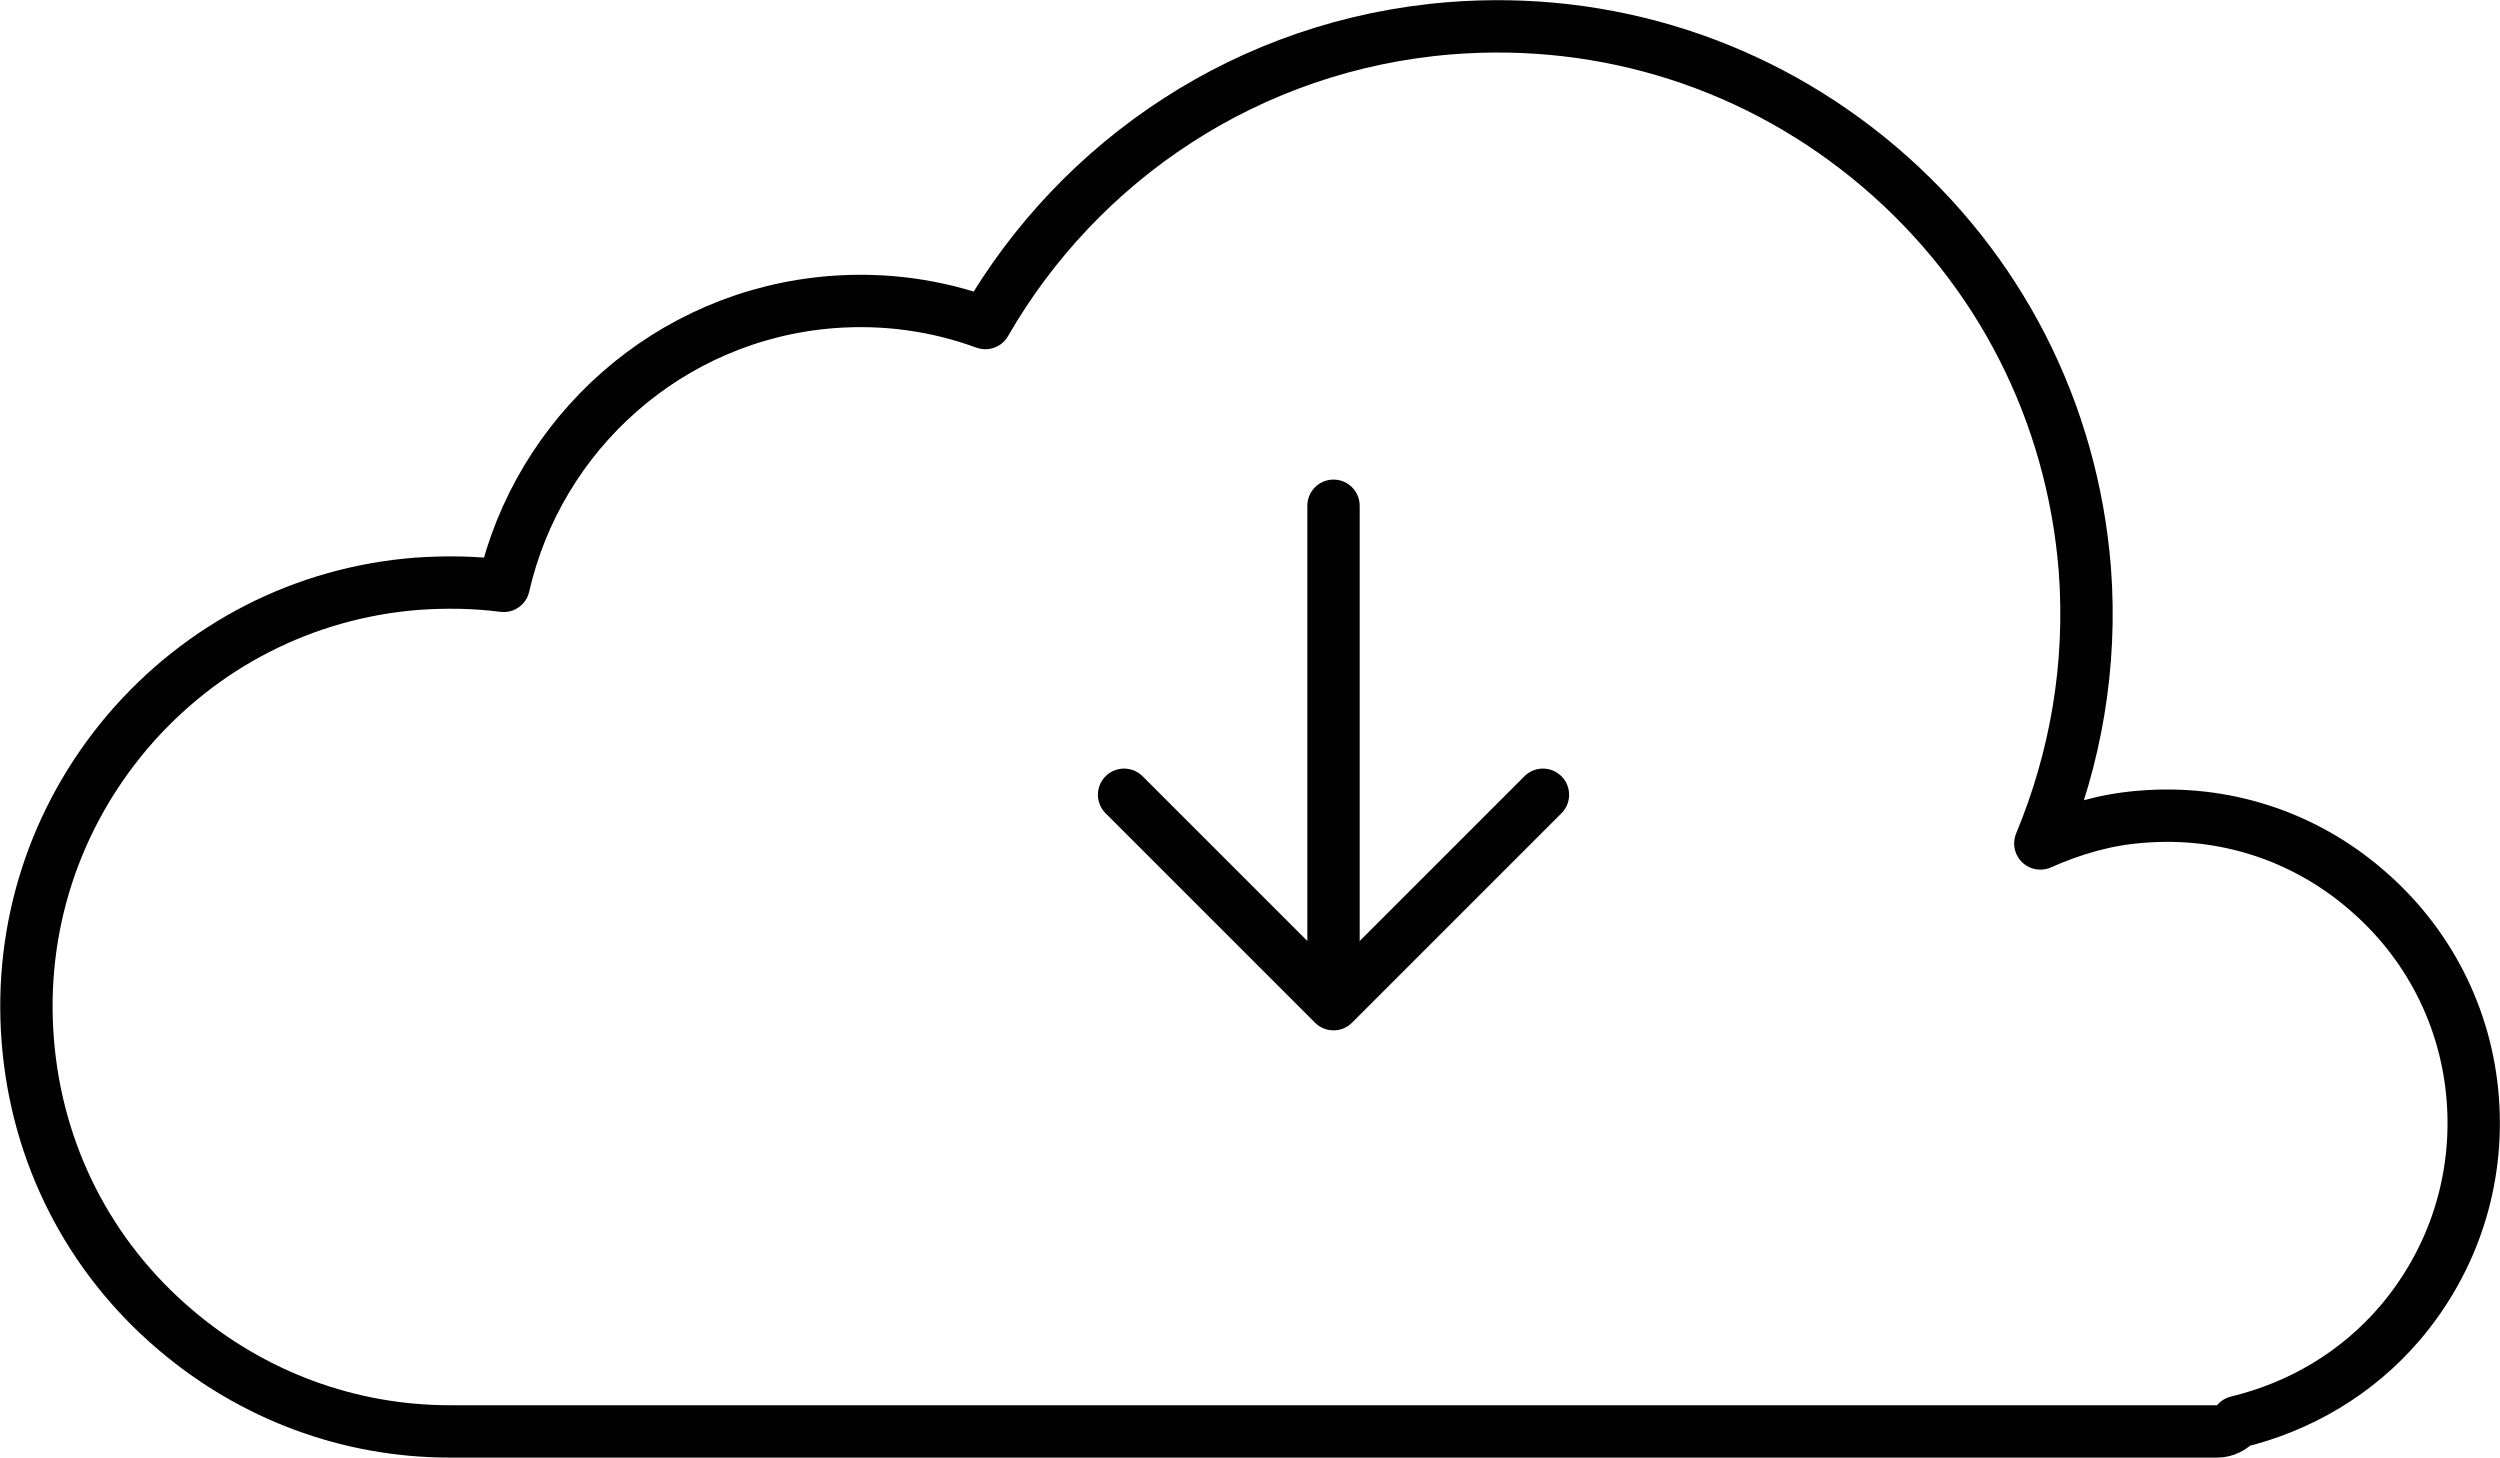 <?xml version="1.0" encoding="UTF-8"?>
<!-- Generator: Adobe Illustrator 25.2.0, SVG Export Plug-In . SVG Version: 6.00 Build 0)  -->
<svg xmlns="http://www.w3.org/2000/svg" xmlns:xlink="http://www.w3.org/1999/xlink" version="1.1" id="Layer_1" x="0px" y="0px" viewBox="0 0 47.75 27.84" style="enable-background:new 0 0 47.75 27.84;" xml:space="preserve">
<style type="text/css">
	.st0{fill:none;stroke:#010101;stroke-linecap:round;stroke-linejoin:round;stroke-miterlimit:10;}
</style>
<path class="st0" d="M47.23,20.99c-0.12-1.56-0.85-2.99-2.05-4.01c-1.19-1.02-2.71-1.51-4.28-1.38c-0.68,0.05-1.32,0.24-1.93,0.51  c0.67-1.61,0.99-3.39,0.85-5.24c-0.24-3-1.63-5.73-3.92-7.68c-2.29-1.95-5.21-2.89-8.21-2.65c-3.84,0.31-7.08,2.52-8.87,5.63  c-0.93-0.34-1.92-0.48-2.94-0.4c-3.12,0.25-5.6,2.52-6.26,5.42c-0.54-0.07-1.09-0.08-1.66-0.04c-2.16,0.17-4.12,1.18-5.52,2.82  c-1.4,1.65-2.08,3.74-1.91,5.9C0.7,22.04,1.7,24,3.35,25.4c1.48,1.26,3.32,1.94,5.24,1.94c0.03,0,0.07,0,0.1,0h33.66  c0.15,0,0.28-0.07,0.38-0.18c1.2-0.29,2.29-0.93,3.11-1.89C46.86,24.07,47.35,22.55,47.23,20.99z"></path>
<line class="st0" x1="25.47" y1="9.66" x2="25.47" y2="18.38"></line>
<polyline class="st0" points="29.47,15.18 25.47,19.18 21.47,15.18 "></polyline>
</svg>
